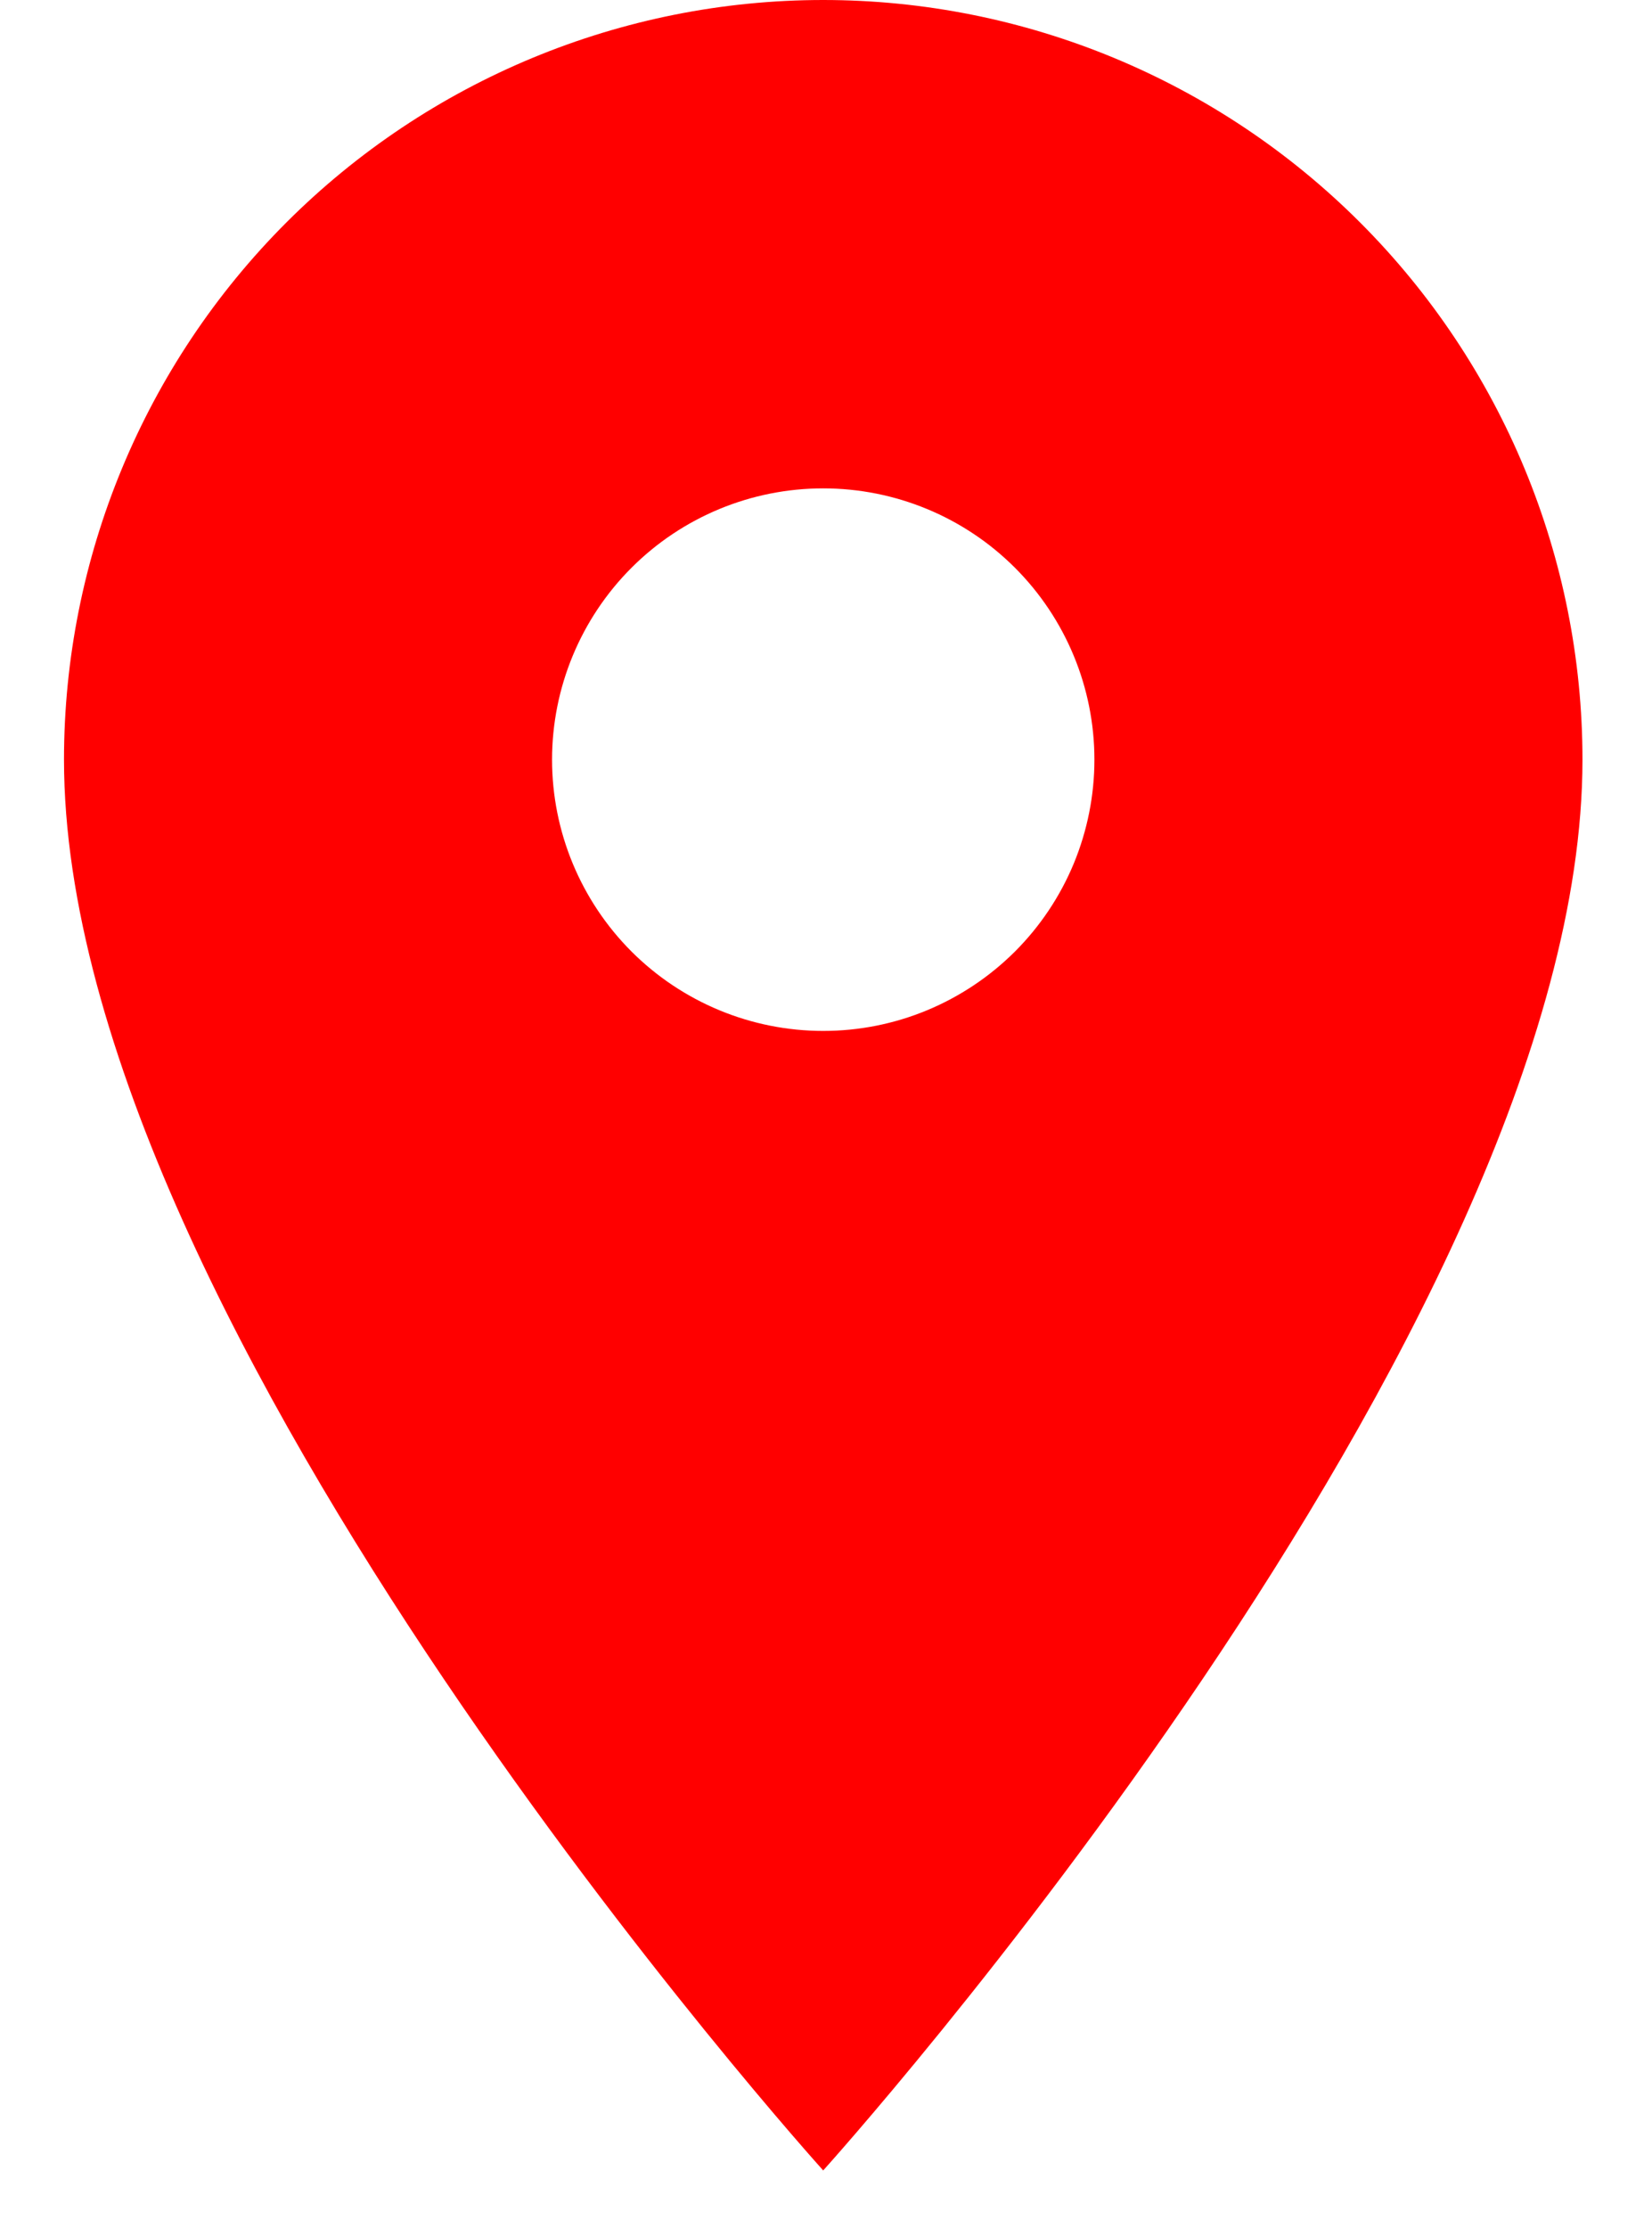 <?xml version="1.0" encoding="UTF-8"?> <svg xmlns="http://www.w3.org/2000/svg" width="23" height="31" viewBox="0 0 23 31" fill="none"> <path d="M11.461 14.346C10.46 14.346 9.5 13.948 8.792 13.241C8.084 12.532 7.686 11.572 7.686 10.571C7.686 9.57 8.084 8.609 8.792 7.901C9.5 7.193 10.46 6.796 11.461 6.796C12.463 6.796 13.423 7.193 14.131 7.901C14.839 8.609 15.237 9.57 15.237 10.571C15.237 11.067 15.139 11.558 14.95 12.016C14.76 12.474 14.482 12.89 14.131 13.241C13.78 13.591 13.364 13.869 12.906 14.059C12.448 14.249 11.957 14.346 11.461 14.346ZM11.461 0C8.658 0 5.969 1.114 3.987 3.096C2.004 5.079 0.891 7.767 0.891 10.571C0.891 18.499 11.461 30.203 11.461 30.203C11.461 30.203 22.032 18.499 22.032 10.571C22.032 7.767 20.919 5.079 18.936 3.096C16.954 1.114 14.265 0 11.461 0Z" fill="#FF0000"></path> </svg> 